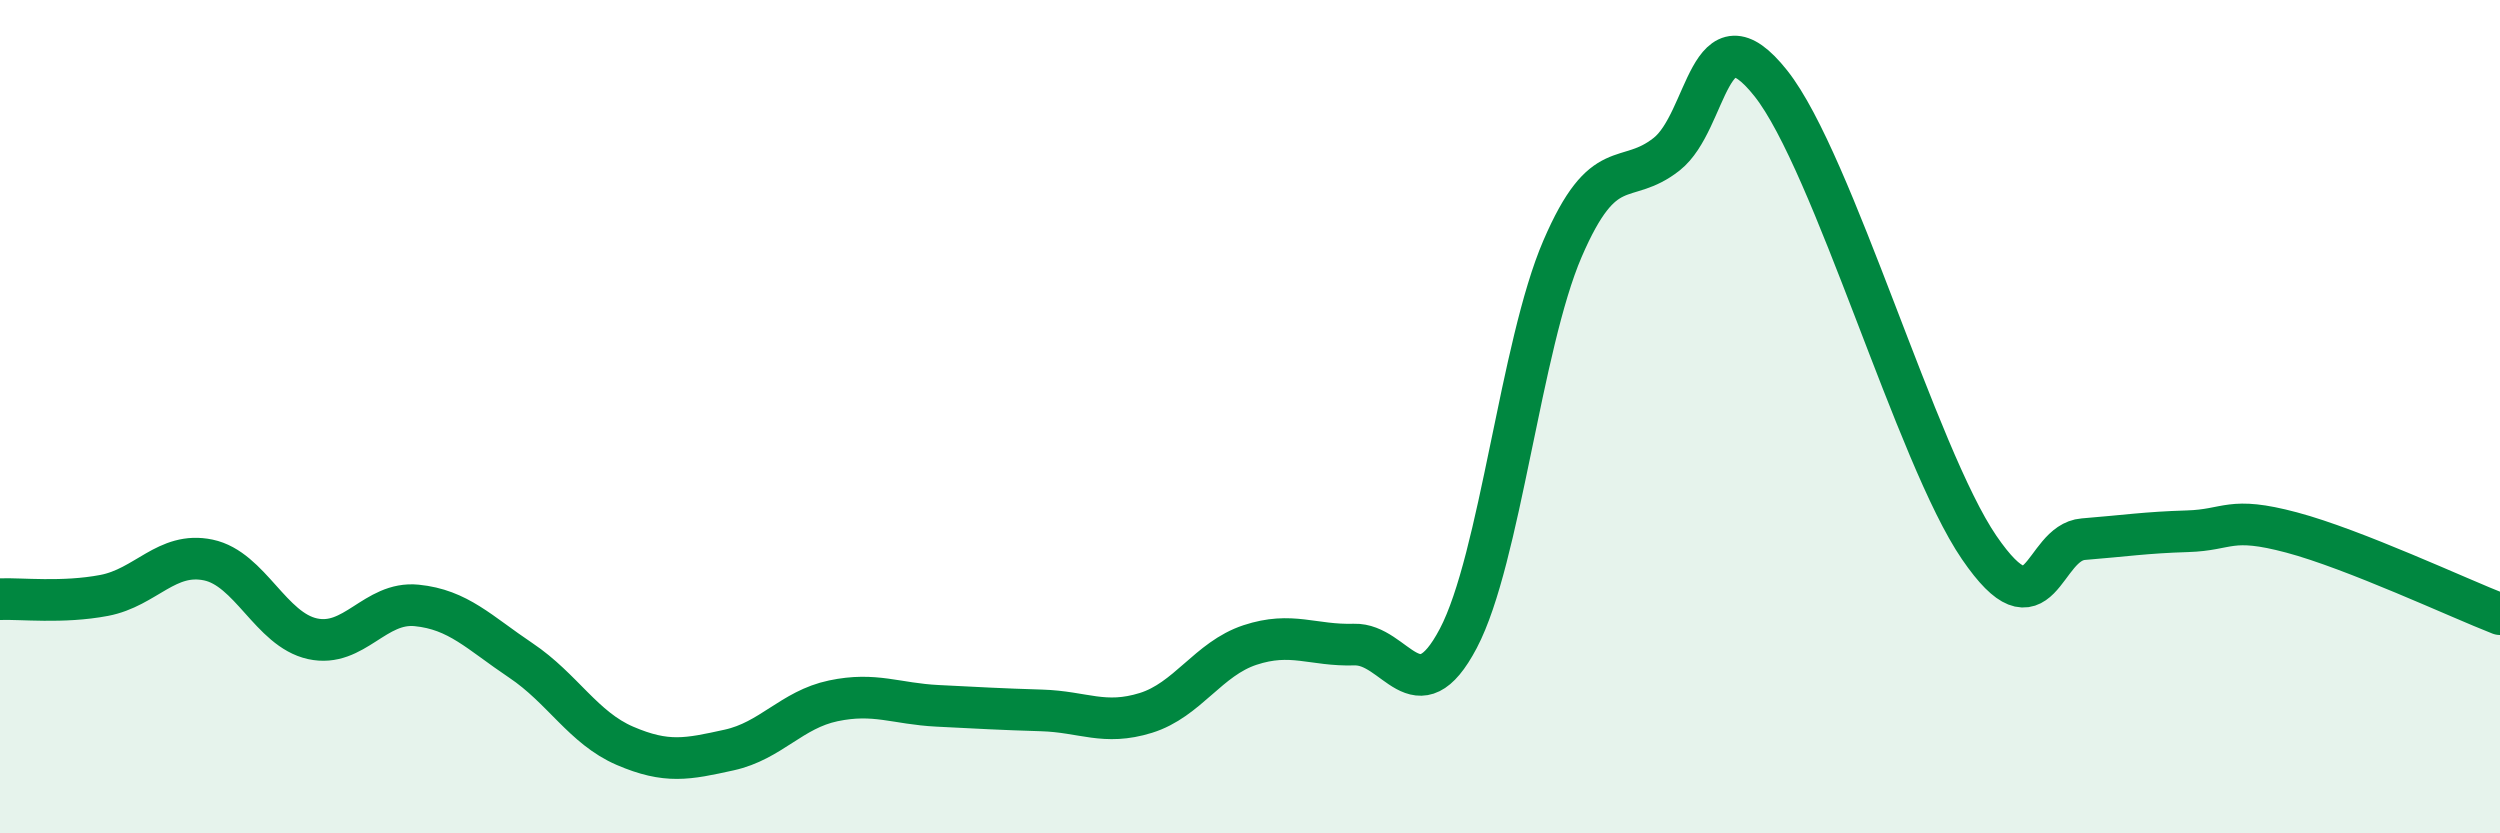 
    <svg width="60" height="20" viewBox="0 0 60 20" xmlns="http://www.w3.org/2000/svg">
      <path
        d="M 0,14.38 C 0.5,14.36 1.5,14.48 2.5,14.29 C 3.5,14.1 4,13.23 5,13.44 C 6,13.65 6.5,15.11 7.5,15.33 C 8.5,15.55 9,14.43 10,14.53 C 11,14.63 11.5,15.18 12.5,15.85 C 13.5,16.52 14,17.47 15,17.9 C 16,18.33 16.5,18.22 17.5,18 C 18.5,17.78 19,17.03 20,16.82 C 21,16.61 21.5,16.89 22.5,16.94 C 23.5,16.99 24,17.02 25,17.05 C 26,17.08 26.5,17.42 27.5,17.11 C 28.5,16.8 29,15.81 30,15.48 C 31,15.15 31.5,15.5 32.5,15.47 C 33.5,15.44 34,17.22 35,15.32 C 36,13.42 36.5,8.29 37.5,5.97 C 38.5,3.65 39,4.49 40,3.7 C 41,2.91 41,0.11 42.5,2 C 44,3.89 46,10.95 47.5,13.14 C 49,15.33 49,13.02 50,12.94 C 51,12.86 51.5,12.78 52.5,12.75 C 53.5,12.72 53.5,12.38 55,12.78 C 56.5,13.18 59,14.35 60,14.74L60 20L0 20Z"
        fill="#008740"
        opacity="0.1"
        stroke-linecap="round"
        stroke-linejoin="round"
      />
      <path
        d="M 0,14.38 C 0.5,14.36 1.5,14.48 2.5,14.29 C 3.5,14.1 4,13.23 5,13.44 C 6,13.65 6.5,15.11 7.5,15.33 C 8.5,15.55 9,14.43 10,14.53 C 11,14.63 11.5,15.18 12.5,15.85 C 13.5,16.52 14,17.47 15,17.9 C 16,18.33 16.5,18.22 17.5,18 C 18.5,17.78 19,17.03 20,16.82 C 21,16.61 21.5,16.89 22.5,16.94 C 23.5,16.99 24,17.02 25,17.05 C 26,17.08 26.5,17.42 27.5,17.11 C 28.5,16.8 29,15.81 30,15.48 C 31,15.15 31.5,15.5 32.5,15.47 C 33.5,15.44 34,17.22 35,15.32 C 36,13.42 36.5,8.29 37.5,5.97 C 38.5,3.65 39,4.49 40,3.7 C 41,2.91 41,0.11 42.5,2 C 44,3.89 46,10.95 47.5,13.14 C 49,15.33 49,13.02 50,12.94 C 51,12.86 51.5,12.78 52.5,12.75 C 53.5,12.72 53.5,12.38 55,12.78 C 56.5,13.18 59,14.35 60,14.74"
        stroke="#008740"
        stroke-width="1"
        fill="none"
        stroke-linecap="round"
        stroke-linejoin="round"
      />
    </svg>
  
